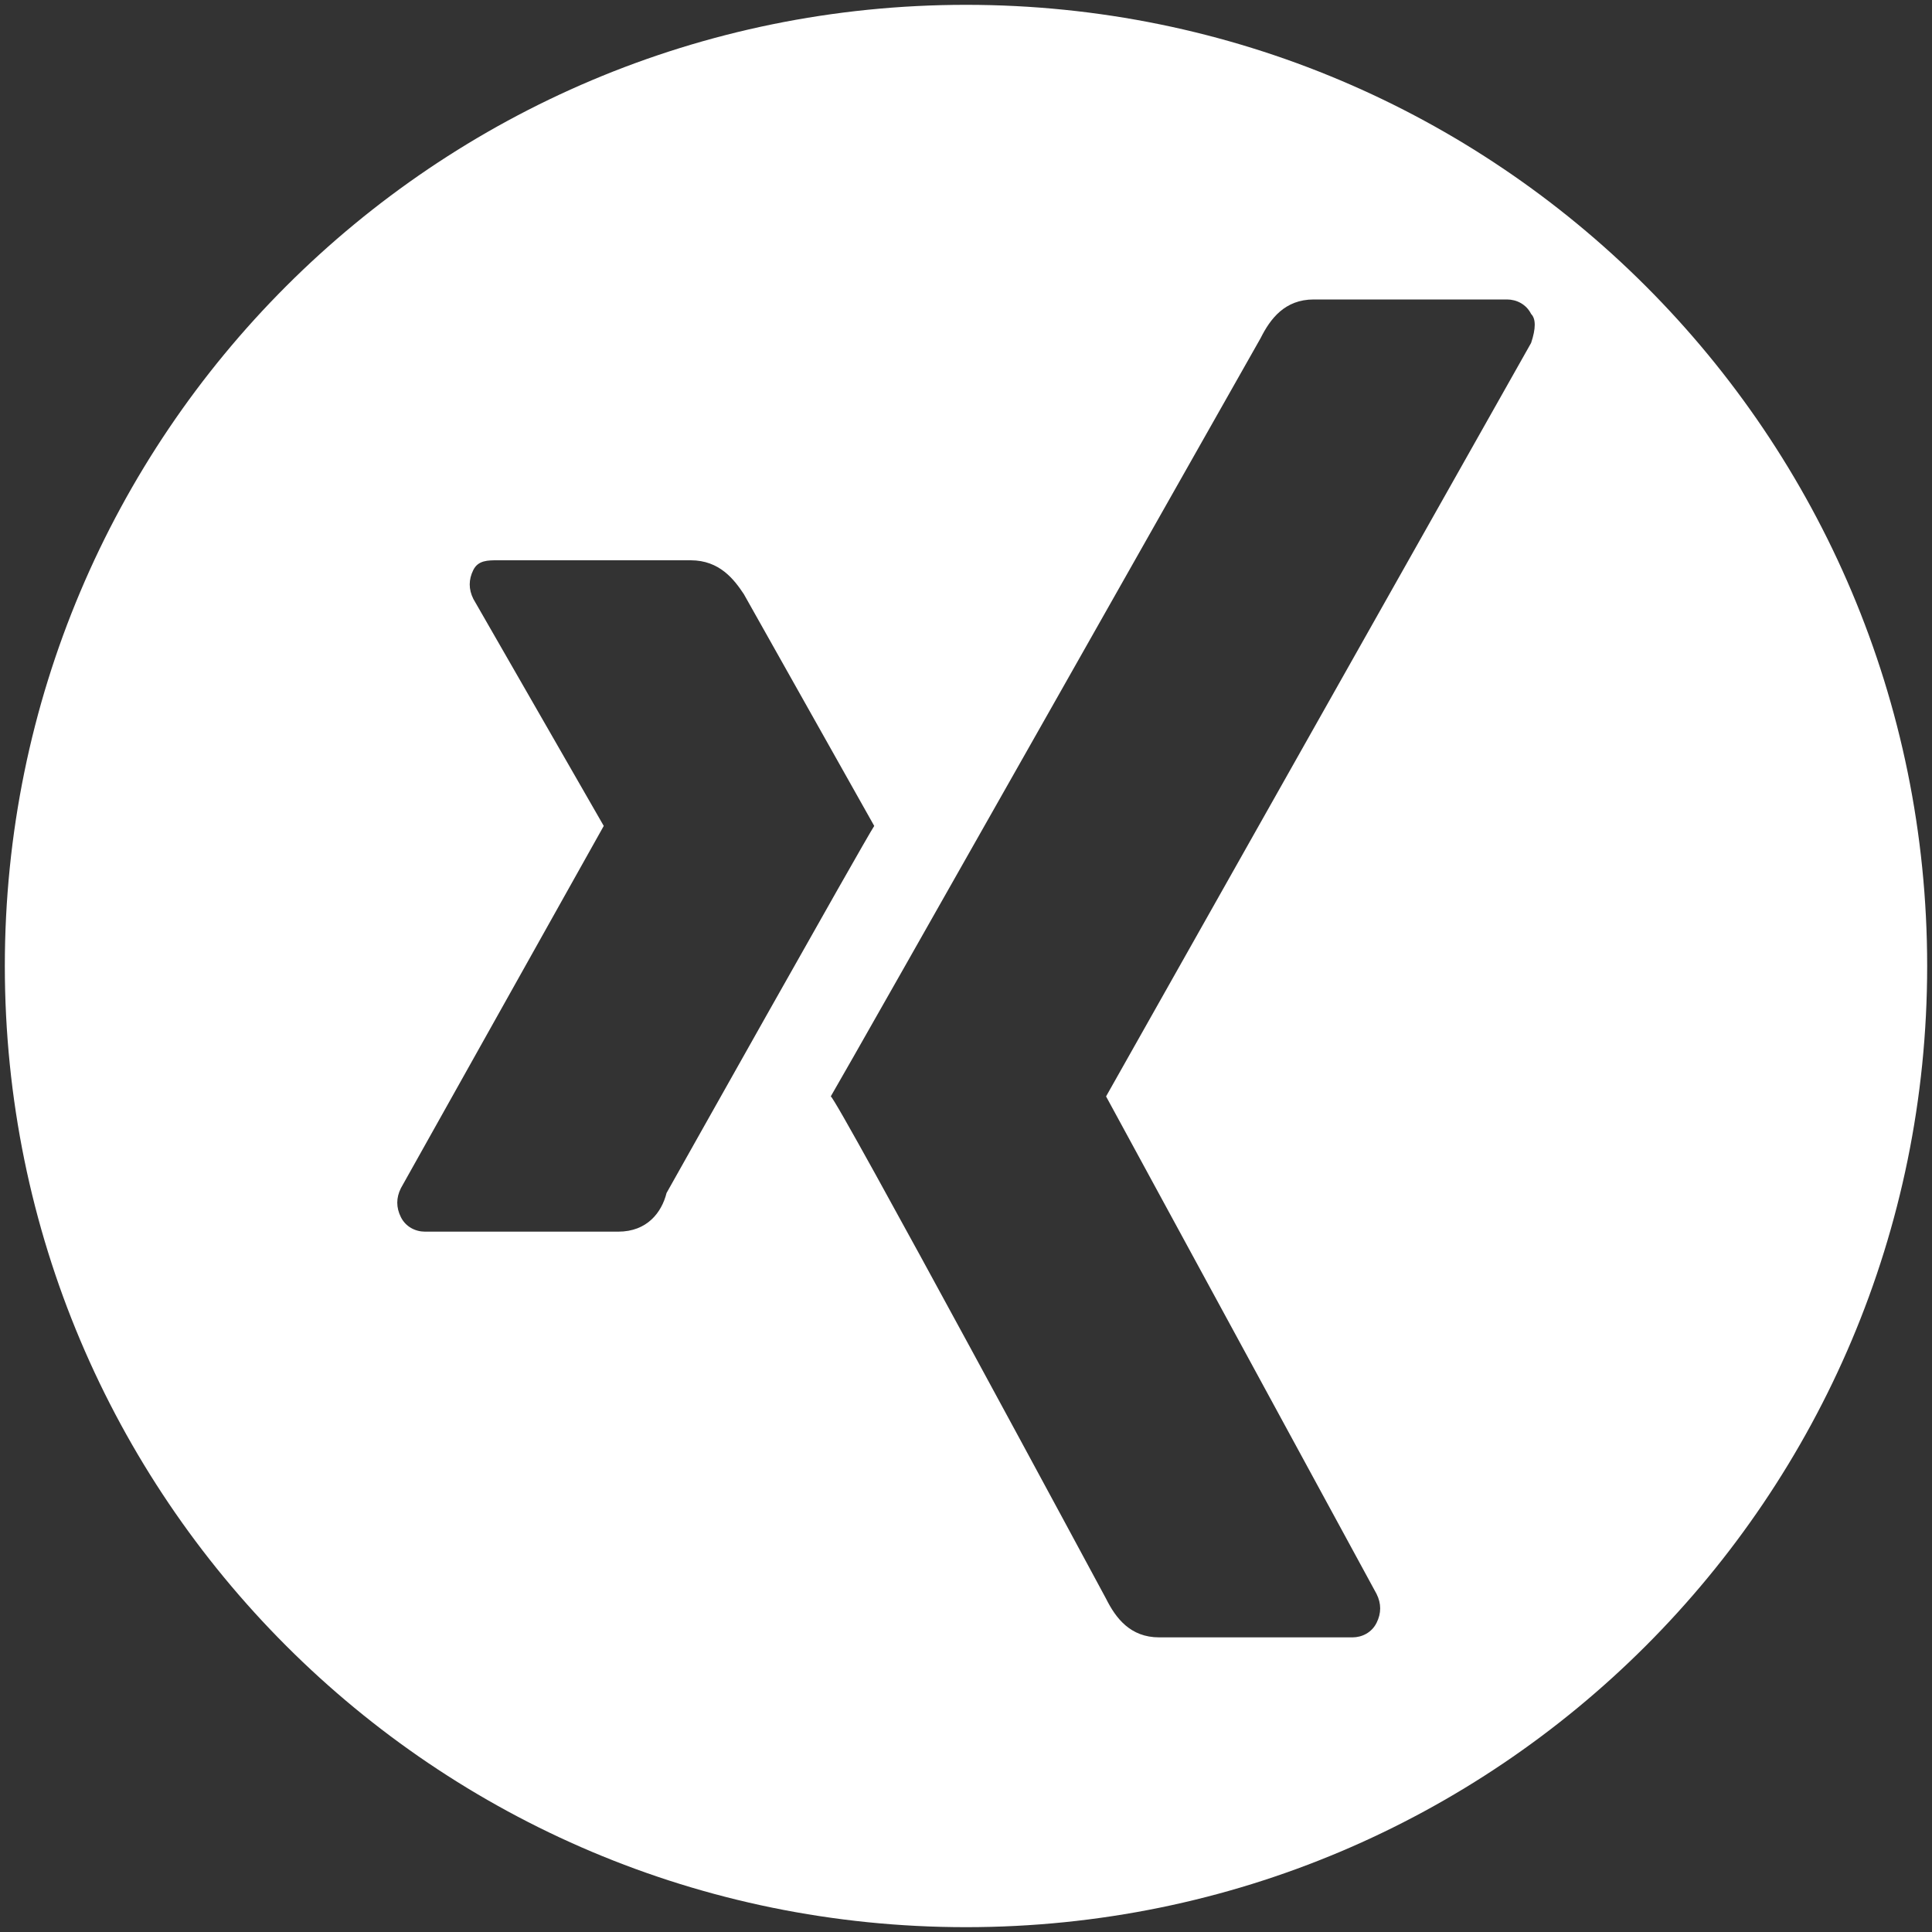 <?xml version="1.0" encoding="utf-8"?>
<!-- Generator: Adobe Illustrator 23.1.1, SVG Export Plug-In . SVG Version: 6.00 Build 0)  -->
<svg version="1.1" id="Ebene_1" xmlns="http://www.w3.org/2000/svg" xmlns:xlink="http://www.w3.org/1999/xlink" x="0px" y="0px"
	 viewBox="0 0 40 40" style="enable-background:new 0 0 40 40;" xml:space="preserve">
<rect x="0" y="0" width="40" height="40" fill="#333333" stroke="none"/>
<style type="text/css">
	.st0{fill:#FFFFFF;}
</style>
<g>
	<path class="st0" d="M20,0.1C9,0.1,0.1,9,0.1,20C0.1,31,9,39.9,20,39.9c11,0,19.9-8.9,19.9-19.9C39.9,9,31,0.1,20,0.1L20,0.1z
		 M12.8,25.5h-4c-0.2,0-0.4-0.1-0.5-0.3c-0.1-0.2-0.1-0.4,0-0.6l4.2-7.5c0,0,0,0,0,0l-2.7-4.7c-0.1-0.2-0.1-0.4,0-0.6
		c0.1-0.2,0.3-0.2,0.5-0.2h4c0.6,0,0.9,0.4,1.1,0.7c0,0,2.7,4.8,2.7,4.8c-0.2,0.3-4.3,7.6-4.3,7.6C13.7,25.1,13.4,25.5,12.8,25.5
		L12.8,25.5z M31.7,7.1l-8.8,15.6c0,0,0,0,0,0l5.6,10.3c0.1,0.2,0.1,0.4,0,0.6c-0.1,0.2-0.3,0.3-0.5,0.3h-4c-0.6,0-0.9-0.4-1.1-0.8
		c0,0-5.6-10.4-5.7-10.4c0.3-0.5,8.9-15.7,8.9-15.7c0.2-0.4,0.5-0.8,1.1-0.8h4c0.2,0,0.4,0.1,0.5,0.3C31.8,6.6,31.8,6.8,31.7,7.1
		L31.7,7.1z M31.7,7.1"/>
</g>
</svg>
